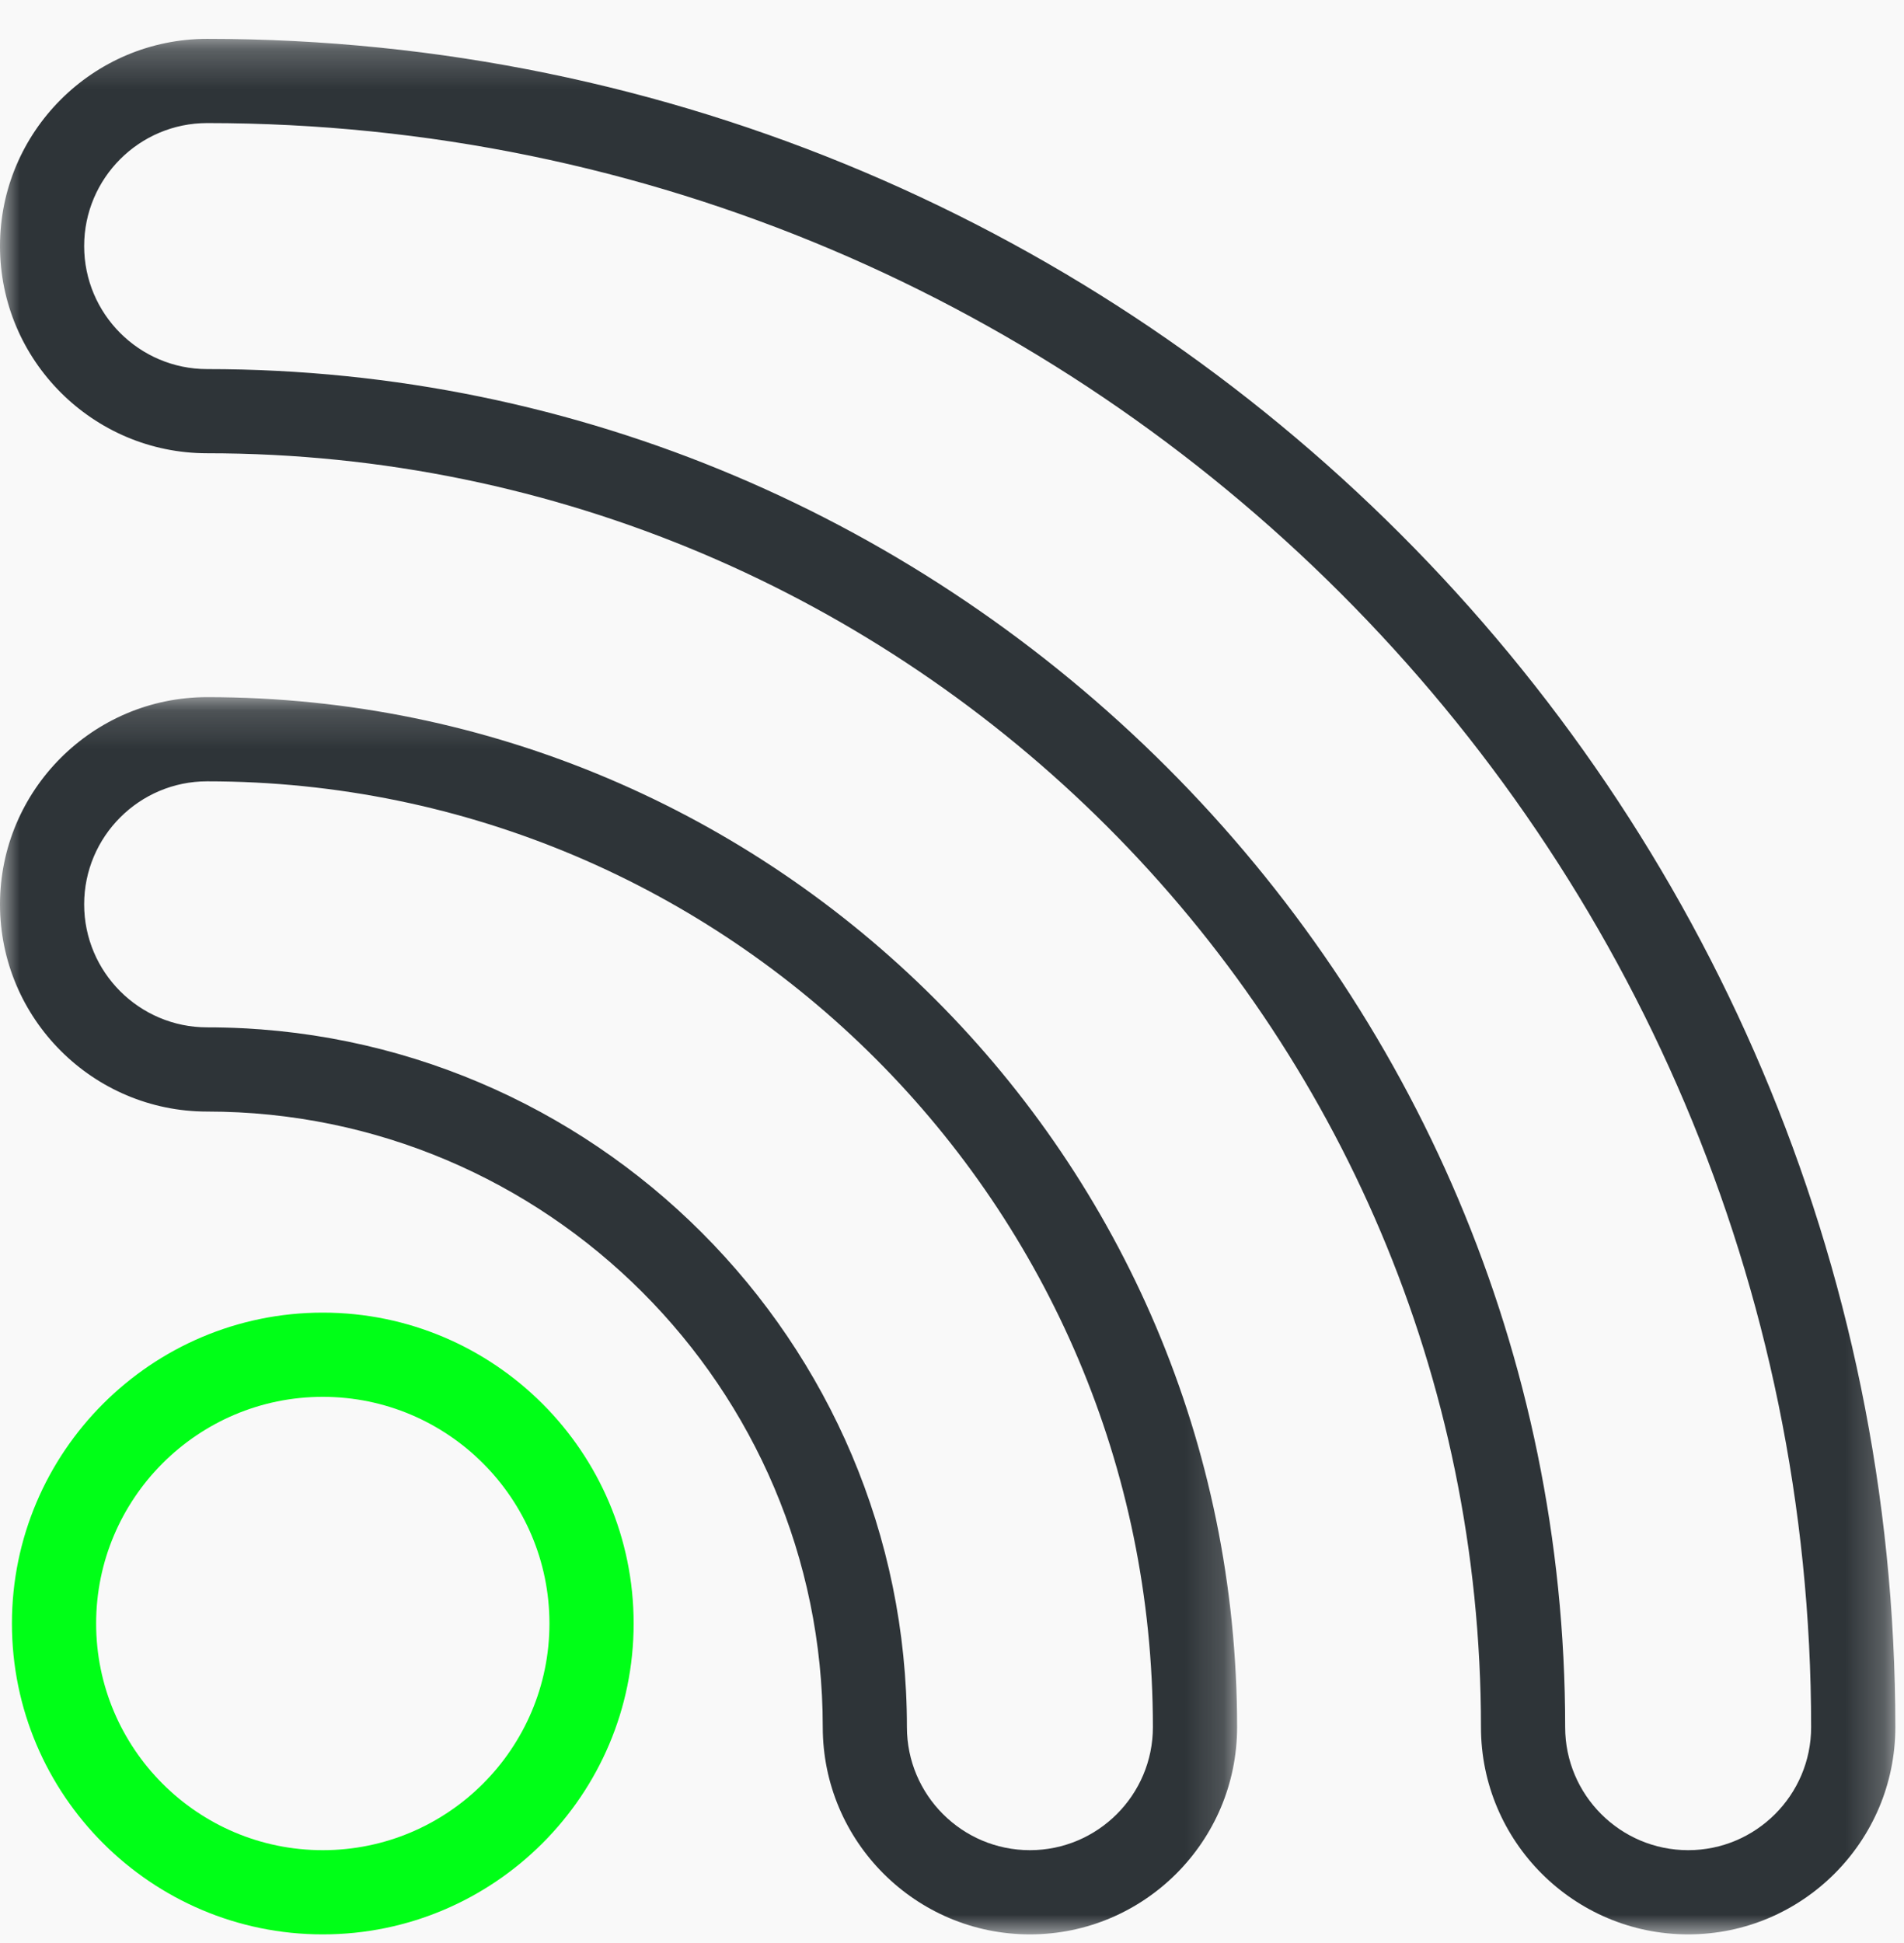 <?xml version="1.0" encoding="UTF-8"?>
<svg width="49px" height="50px" viewBox="0 0 49 50" version="1.1" xmlns="http://www.w3.org/2000/svg" xmlns:xlink="http://www.w3.org/1999/xlink">
  <rect x="0" y="0" width="49" height="50" fill="#808080" stroke="none"/>
  <title>ig-icon-company-newsroom</title>
  <defs>
    <polygon id="path-1" points="0 0.162 31.837 0.162 31.837 32 0 32"></polygon>
    <polygon id="path-3" points="0 0.222 48.777 0.222 48.777 49 0 49"></polygon>
  </defs>
  <g id="XL-Desktop" stroke="none" stroke-width="1" fill="none" fill-rule="evenodd">
    <g id="xld-company-megamenu" transform="translate(-735, -109)">
      <polygon id="menu-base-" fill="#FFFFFF" opacity="0.95" points="0 -1 1440 -1 1440 529 0 529"></polygon>
      <g id="Column-dividing-lines" transform="translate(419, 99)"></g>
      <g id="NEWSROOM" transform="translate(735, 109)">
        <g id="ig-icon-company-newsroom">
          <path d="M14.14,41.778 C14.14,44.995 11.524,47.611 8.307,47.611 C5.09,47.611 2.474,44.995 2.474,41.778 C2.474,38.561 5.09,35.945 8.307,35.945 C11.524,35.945 14.14,38.561 14.14,41.778 M8.307,33.778 C3.896,33.778 0.307,37.367 0.307,41.778 C0.307,46.189 3.896,49.778 8.307,49.778 C12.718,49.778 16.307,46.189 16.307,41.778 C16.307,37.367 12.718,33.778 8.307,33.778" id="Fill-1" fill="#00FF17"></path>
          <g id="Group-5" transform="translate(0, 17.778)">
            <mask id="mask-2" fill="white">
              <use xlink:href="#path-1"></use>
            </mask>
            <g id="Clip-4"></g>
            <path d="M29.67,26.668 C29.67,28.413 28.25,29.833 26.505,29.833 C24.76,29.833 23.34,28.413 23.34,26.668 C23.34,16.738 15.261,8.659 5.331,8.659 C3.586,8.659 2.166,7.239 2.166,5.494 C2.166,3.748 3.586,2.328 5.331,2.328 C18.752,2.328 29.67,13.247 29.67,26.668 M5.331,0.162 C2.392,0.162 -0,2.554 -0,5.494 C-0,8.435 2.392,10.826 5.331,10.826 C14.066,10.826 21.174,17.933 21.174,26.668 C21.174,29.608 23.566,32 26.505,32 C29.445,32 31.837,29.608 31.837,26.668 C31.837,12.053 19.946,0.162 5.331,0.162" id="Fill-3" fill="#2E3438" mask="url(#mask-2)"></path>
          </g>
          <g id="Group-8" transform="translate(0, 0.778)">
            <mask id="mask-4" fill="white">
              <use xlink:href="#path-3"></use>
            </mask>
            <g id="Clip-7"></g>
            <path d="M46.61,43.668 C46.61,45.413 45.19,46.833 43.445,46.833 C41.7,46.833 40.28,45.413 40.28,43.668 C40.28,24.397 24.602,8.72 5.331,8.72 C3.586,8.72 2.166,7.3 2.166,5.554 C2.166,3.809 3.586,2.389 5.331,2.389 C28.092,2.389 46.61,20.906 46.61,43.668 M5.331,0.222 C2.391,0.222 0,2.614 0,5.554 C0,8.494 2.391,10.886 5.331,10.886 C23.407,10.886 38.113,25.592 38.113,43.668 C38.113,46.608 40.505,49 43.445,49 C46.385,49 48.777,46.608 48.777,43.668 C48.777,19.712 29.287,0.222 5.331,0.222" id="Fill-6" fill="#2E3438" mask="url(#mask-4)"></path>
          </g>
        </g>
      </g>
    </g>
  </g>
</svg>